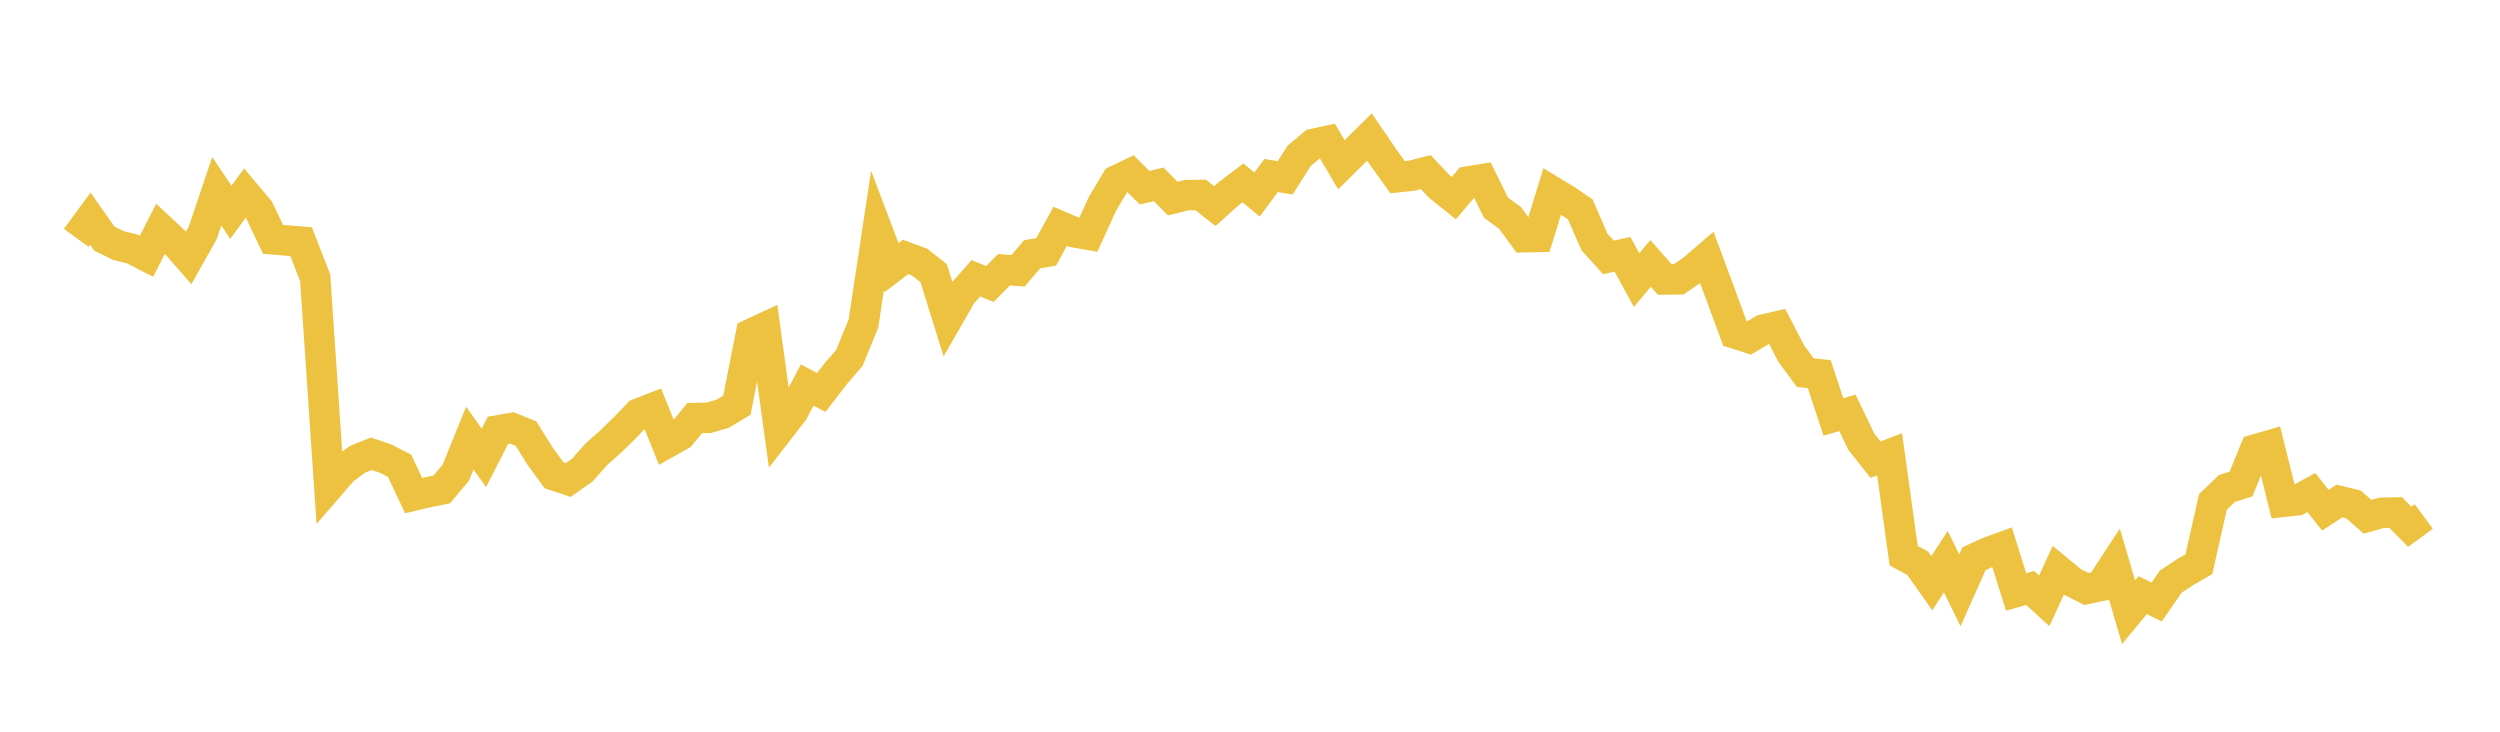 <svg width="164" height="48" xmlns="http://www.w3.org/2000/svg" xmlns:xlink="http://www.w3.org/1999/xlink"><path fill="none" stroke="rgb(237,194,64)" stroke-width="2" d="M5,15.603L5.922,14.345L6.844,15.653L7.766,16.103L8.689,16.334L9.611,16.812L10.533,15.002L11.455,15.862L12.377,16.92L13.299,15.279L14.222,12.545L15.144,13.924L16.066,12.667L16.988,13.763L17.91,15.701L18.832,15.779L19.754,15.854L20.677,18.228L21.599,31.882L22.521,30.818L23.443,30.135L24.365,29.767L25.287,30.083L26.21,30.553L27.132,32.511L28.054,32.293L28.976,32.109L29.898,31.014L30.82,28.745L31.743,30.035L32.665,28.234L33.587,28.073L34.509,28.448L35.431,29.926L36.353,31.184L37.275,31.49L38.198,30.839L39.12,29.795L40.042,28.986L40.964,28.086L41.886,27.13L42.808,26.771L43.731,29.063L44.653,28.549L45.575,27.425L46.497,27.407L47.419,27.137L48.341,26.581L49.263,21.906L50.186,21.477L51.108,28.19L52.03,27.003L52.952,25.258L53.874,25.745L54.796,24.55L55.719,23.479L56.641,21.224L57.563,15.129L58.485,17.559L59.407,16.856L60.329,17.197L61.251,17.925L62.174,20.898L63.096,19.295L64.018,18.255L64.94,18.63L65.862,17.694L66.784,17.764L67.707,16.681L68.629,16.525L69.551,14.841L70.473,15.238L71.395,15.401L72.317,13.376L73.24,11.833L74.162,11.394L75.084,12.313L76.006,12.093L76.928,13.026L77.85,12.801L78.772,12.793L79.695,13.522L80.617,12.693L81.539,11.997L82.461,12.762L83.383,11.515L84.305,11.668L85.228,10.222L86.15,9.444L87.072,9.242L87.994,10.809L88.916,9.897L89.838,8.987L90.76,10.342L91.683,11.623L92.605,11.526L93.527,11.287L94.449,12.259L95.371,12.998L96.293,11.907L97.216,11.758L98.138,13.629L99.06,14.3L99.982,15.561L100.904,15.542L101.826,12.555L102.749,13.116L103.671,13.742L104.593,15.868L105.515,16.887L106.437,16.684L107.359,18.374L108.281,17.281L109.204,18.331L110.126,18.321L111.048,17.689L111.97,16.895L112.892,19.378L113.814,21.881L114.737,22.175L115.659,21.624L116.581,21.411L117.503,23.193L118.425,24.441L119.347,24.548L120.269,27.353L121.192,27.084L122.114,28.997L123.036,30.156L123.958,29.802L124.88,36.452L125.802,36.95L126.725,38.257L127.647,36.846L128.569,38.726L129.491,36.652L130.413,36.23L131.335,35.894L132.257,38.835L133.18,38.571L134.102,39.413L135.024,37.407L135.946,38.169L136.868,38.64L137.79,38.443L138.713,37.032L139.635,40.16L140.557,39.041L141.479,39.492L142.401,38.156L143.323,37.546L144.246,37.015L145.168,32.925L146.09,32.041L147.012,31.752L147.934,29.49L148.856,29.222L149.778,32.92L150.701,32.821L151.623,32.311L152.545,33.471L153.467,32.866L154.389,33.093L155.311,33.898L156.234,33.642L157.156,33.619L158.078,34.558L159,33.881"></path></svg>